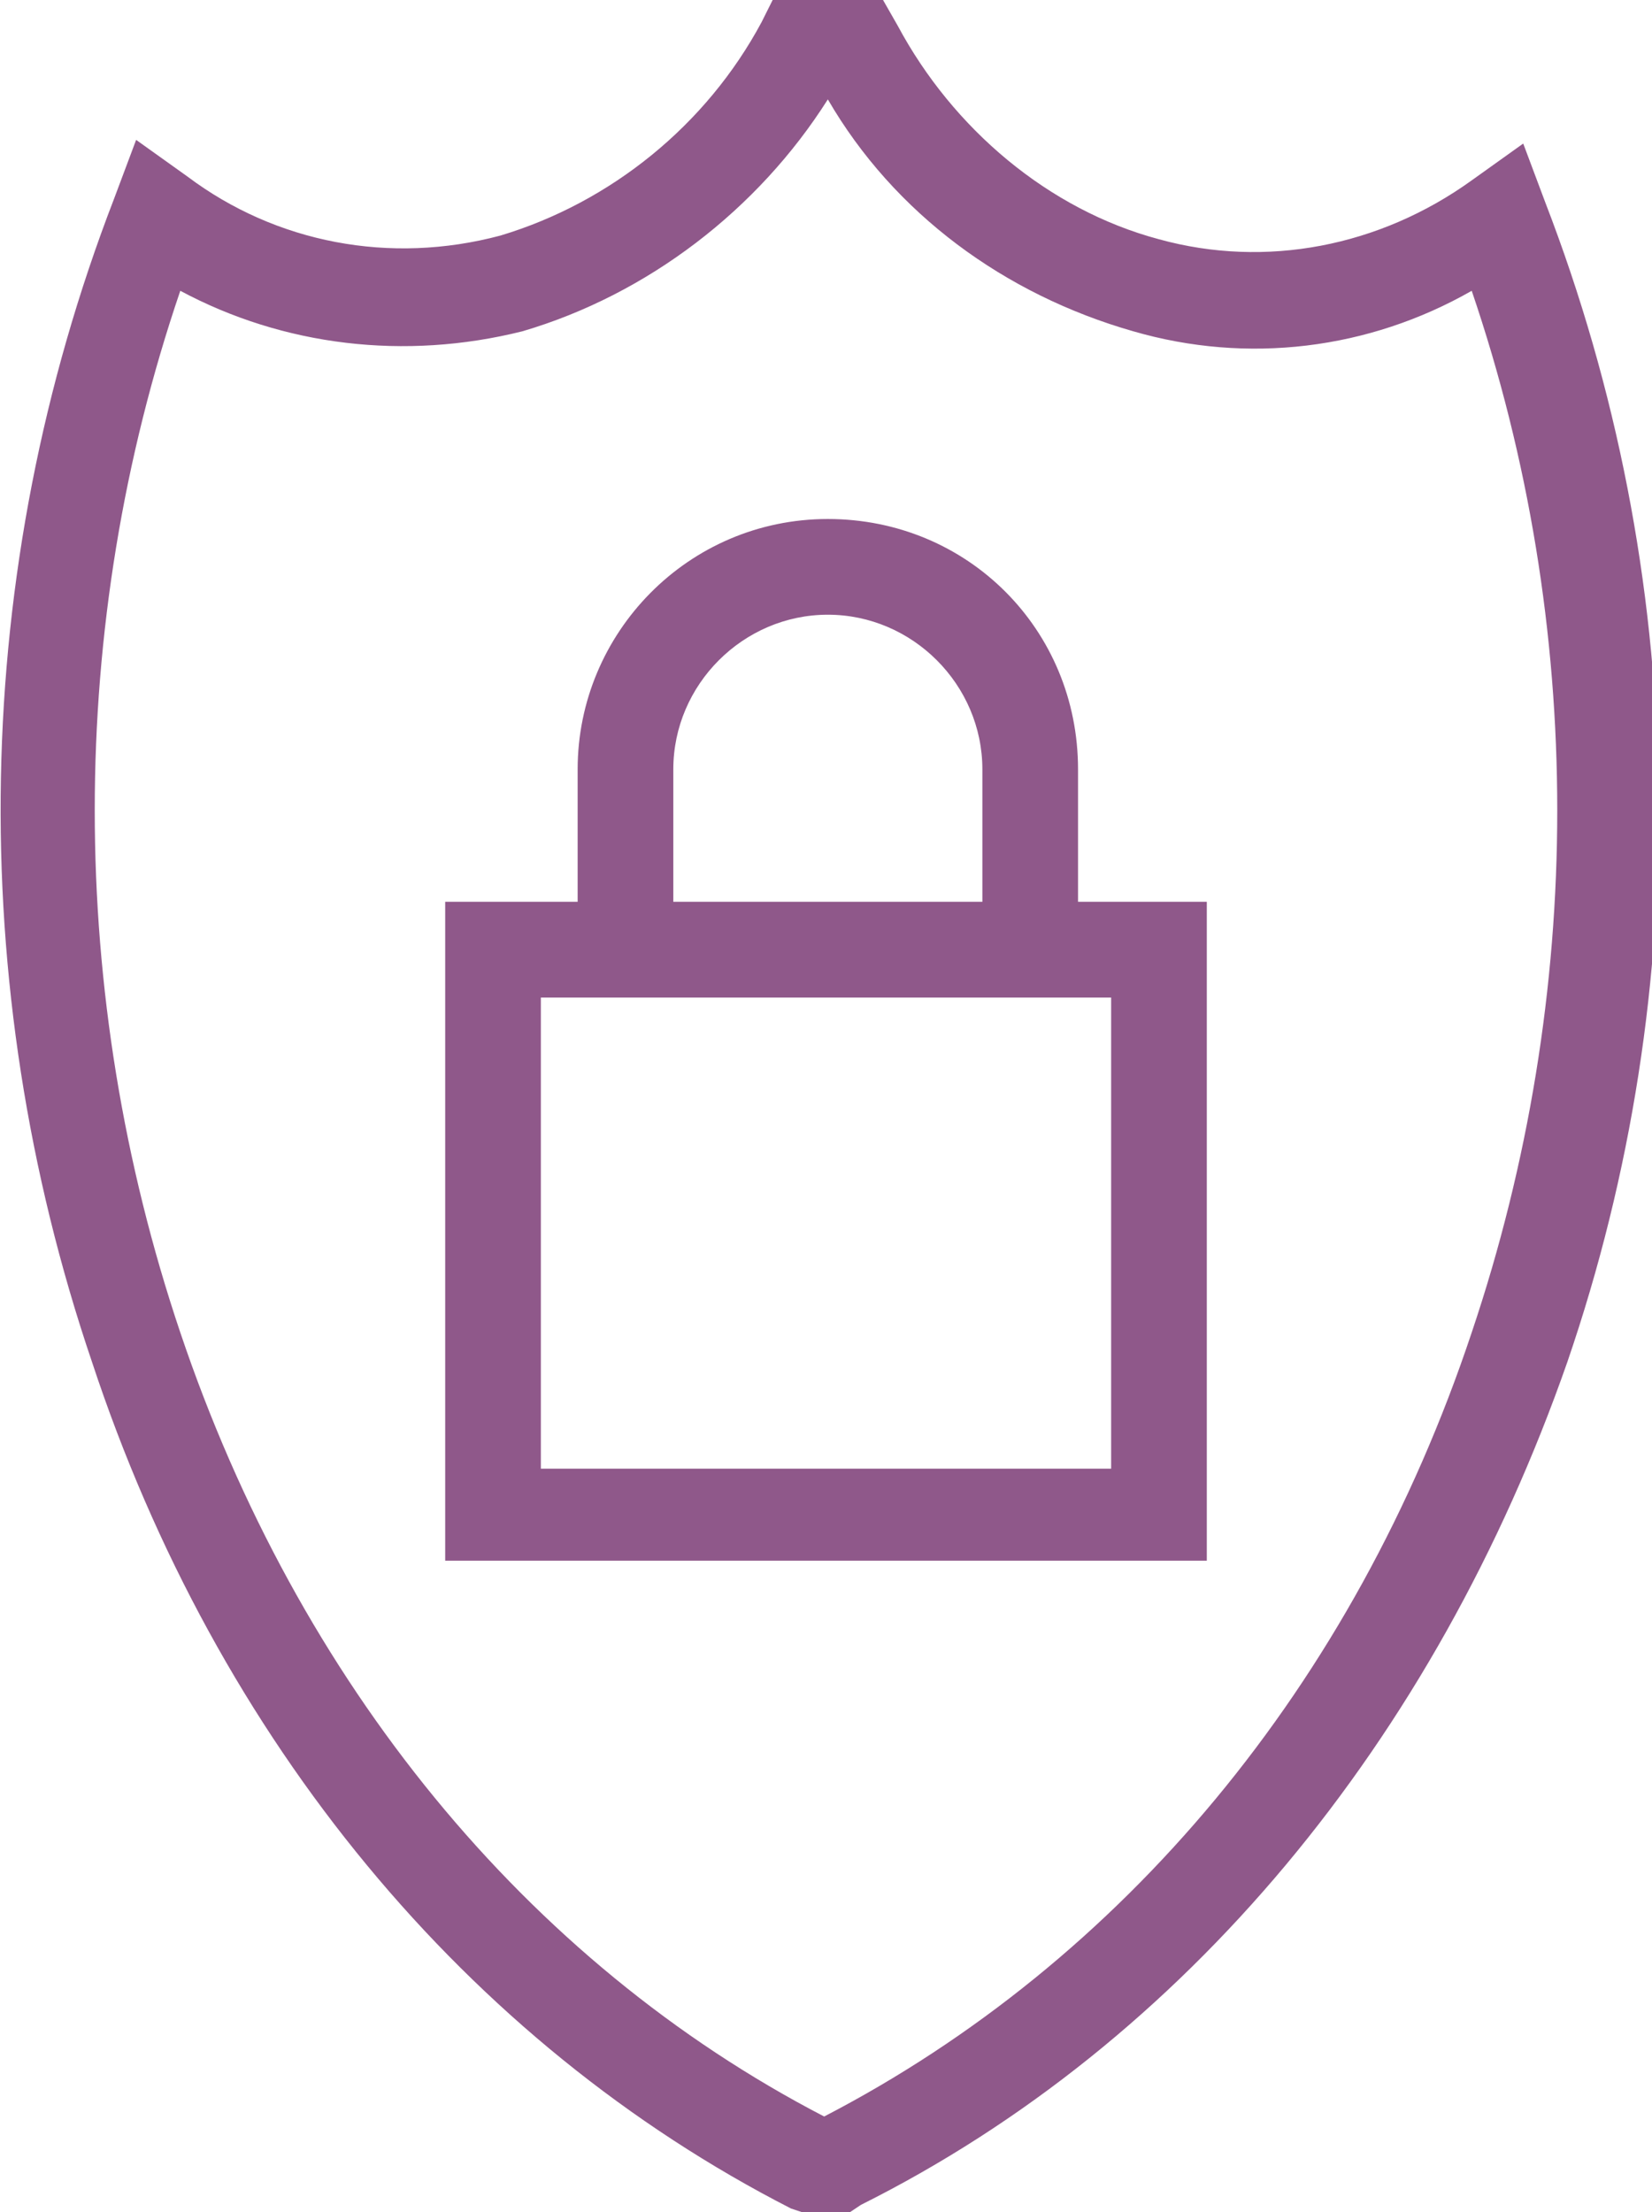 <svg enable-background="new 0 0 44.9 60.1" viewBox="0 0 44.9 60.1" xmlns="http://www.w3.org/2000/svg"><g fill="#8f588a"><path d="m32.8 42.4h-20.7v-17.9h3.6v-3.6c0-3.7 3-6.8 6.8-6.8s6.8 3 6.8 6.8v3.6h3.5zm-18.1-2.5h15.5v-12.8h-15.5zm3.6-15.4h8.4v-3.6c0-2.3-1.9-4.2-4.2-4.2s-4.2 1.9-4.2 4.2z"/><path d="m23.1 60.1h-1.3l-.3-.1c-8.8-4.5-15.6-12.7-19-23-3.5-10.3-3.3-21.5.6-31.6l.6-1.6 1.4 1c2.4 1.8 5.5 2.4 8.5 1.6 3-.9 5.6-3 7.1-5.8l.3-.6h3l.4.7c1.5 2.8 4.1 5 7.1 5.8 2.9.8 6 .2 8.5-1.6l1.4-1 .6 1.6c3.9 10.1 4.1 21.3.6 31.5-3.6 10.3-10.4 18.5-19.2 22.9zm-.7-2.6c8.1-4.2 14.4-11.7 17.6-21.3 3.1-9.2 3.1-19.2 0-28.3-2.8 1.6-6.1 2-9.2 1.1-3.5-1-6.5-3.2-8.3-6.3-1.9 3-4.9 5.3-8.3 6.3-3.2.8-6.5.4-9.3-1.1-3.1 9.1-3.1 19.1 0 28.3 3.2 9.5 9.4 17.1 17.5 21.3z"/></g></svg>